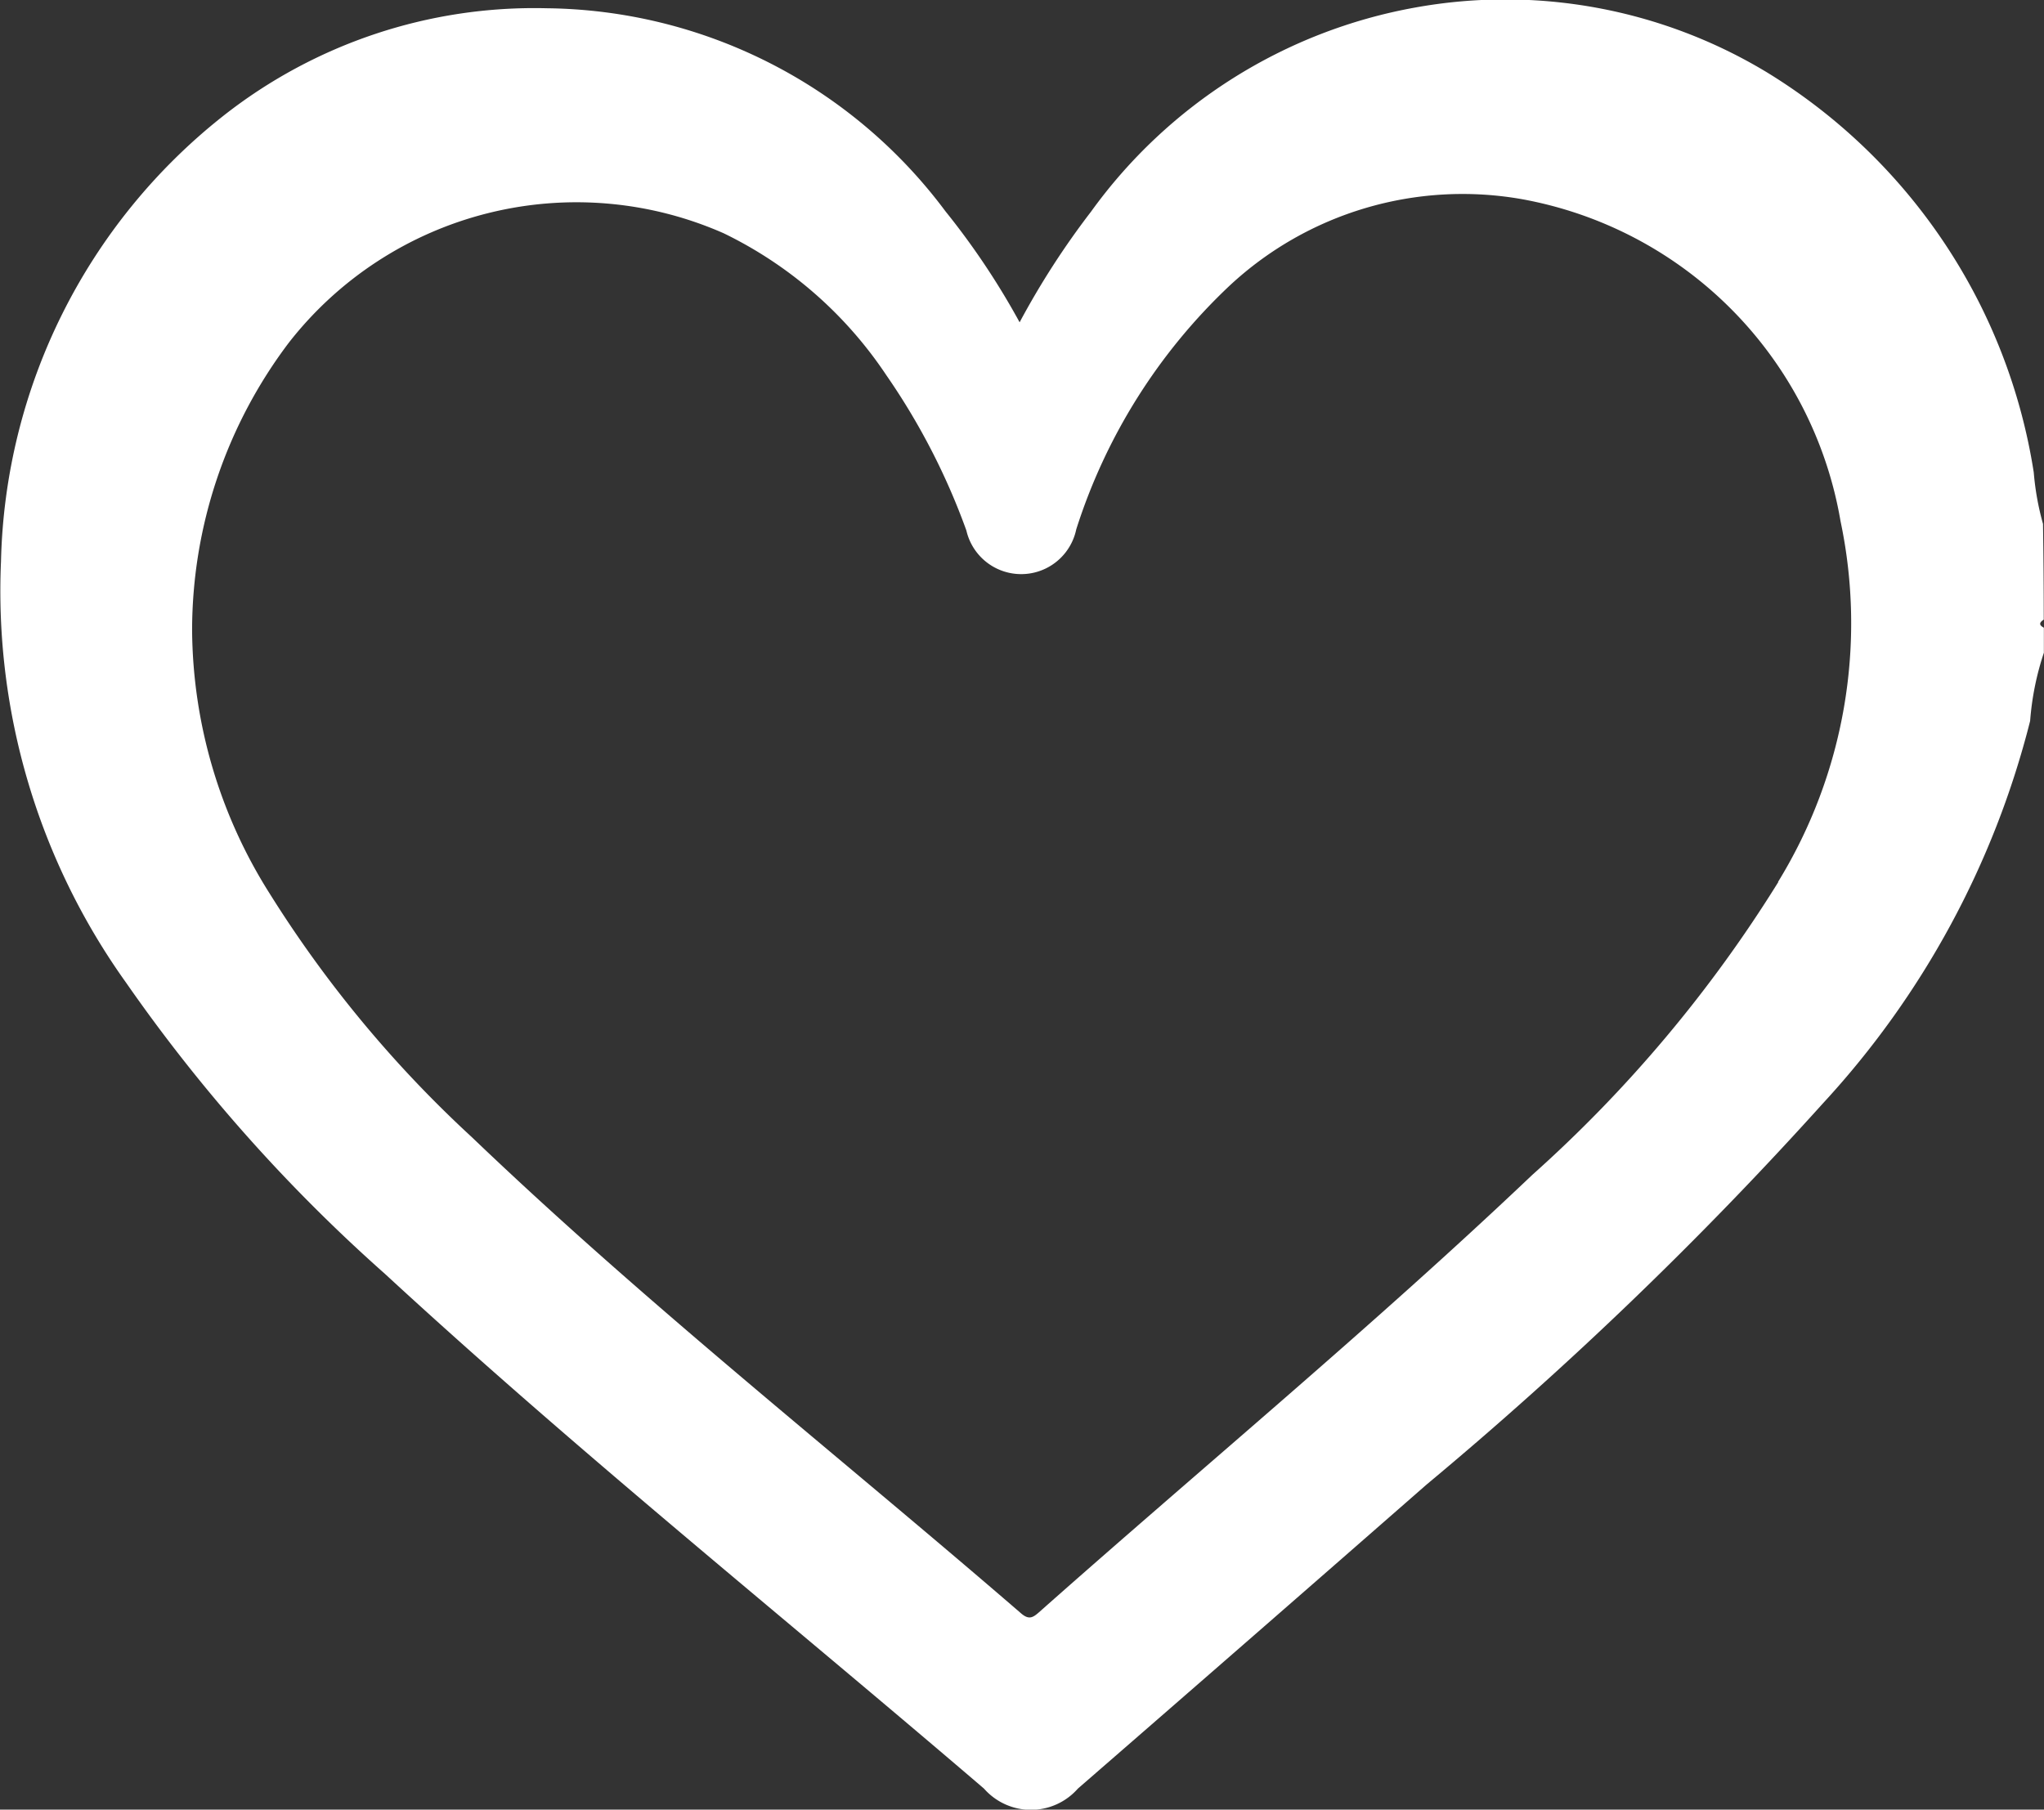 <svg xmlns="http://www.w3.org/2000/svg" xmlns:xlink="http://www.w3.org/1999/xlink" width="16.354" height="14.48" viewBox="0 0 16.354 14.48">
  <rect x="0" y="0" width="16.354" height="14.48" fill="#333333" stroke="none"/>
  <defs>
    <clipPath id="clip-path">
      <rect id="Rectangle_845" data-name="Rectangle 845" width="16.353" height="14.48" transform="translate(0 0)" fill="none"/>
    </clipPath>
  </defs>
  <g id="Group_1258" data-name="Group 1258" clip-path="url(#clip-path)">
    <path id="Path_39270" data-name="Path 39270" d="M16.352,5.022c-.041-.021-.035-.042,0-.064q0-.383-.006-.766a2.183,2.183,0,0,1-.074-.412,4.58,4.58,0,0,0-2.133-3.2A4.048,4.048,0,0,0,11.319.061a4.09,4.09,0,0,0-2.59,1.633,6.432,6.432,0,0,0-.571.885,6.009,6.009,0,0,0-.594-.889A4.031,4.031,0,0,0,4.373.066,4.023,4.023,0,0,0,1.783.93,4.676,4.676,0,0,0,.008,4.492a5.387,5.387,0,0,0,1,3.37,13.153,13.153,0,0,0,2.073,2.332c1.549,1.429,3.193,2.748,4.792,4.118a.5.5,0,0,0,.751,0q1.4-1.216,2.79-2.433a30.767,30.767,0,0,0,3.172-3.051,7.052,7.052,0,0,0,1.657-3.059,2.261,2.261,0,0,1,.111-.549l0-.192M14.228,7.058A10.711,10.711,0,0,1,12.261,9.4c-1.275,1.211-2.63,2.332-3.947,3.5-.049.043-.081.064-.144.01C6.7,11.64,5.176,10.44,3.776,9.1A9.494,9.494,0,0,1,2.157,7.149a3.99,3.99,0,0,1-.62-2.107,3.82,3.82,0,0,1,.774-2.3,2.919,2.919,0,0,1,3.48-.875A3.284,3.284,0,0,1,7.09,3a5.389,5.389,0,0,1,.642,1.245.45.45,0,0,0,.879-.009A4.588,4.588,0,0,1,9.84,2.284a2.735,2.735,0,0,1,2.333-.691A3.158,3.158,0,0,1,14.726,4.17a3.955,3.955,0,0,1-.5,2.887" transform="translate(0 0)" fill="#fff"/>
  </g>
</svg>
